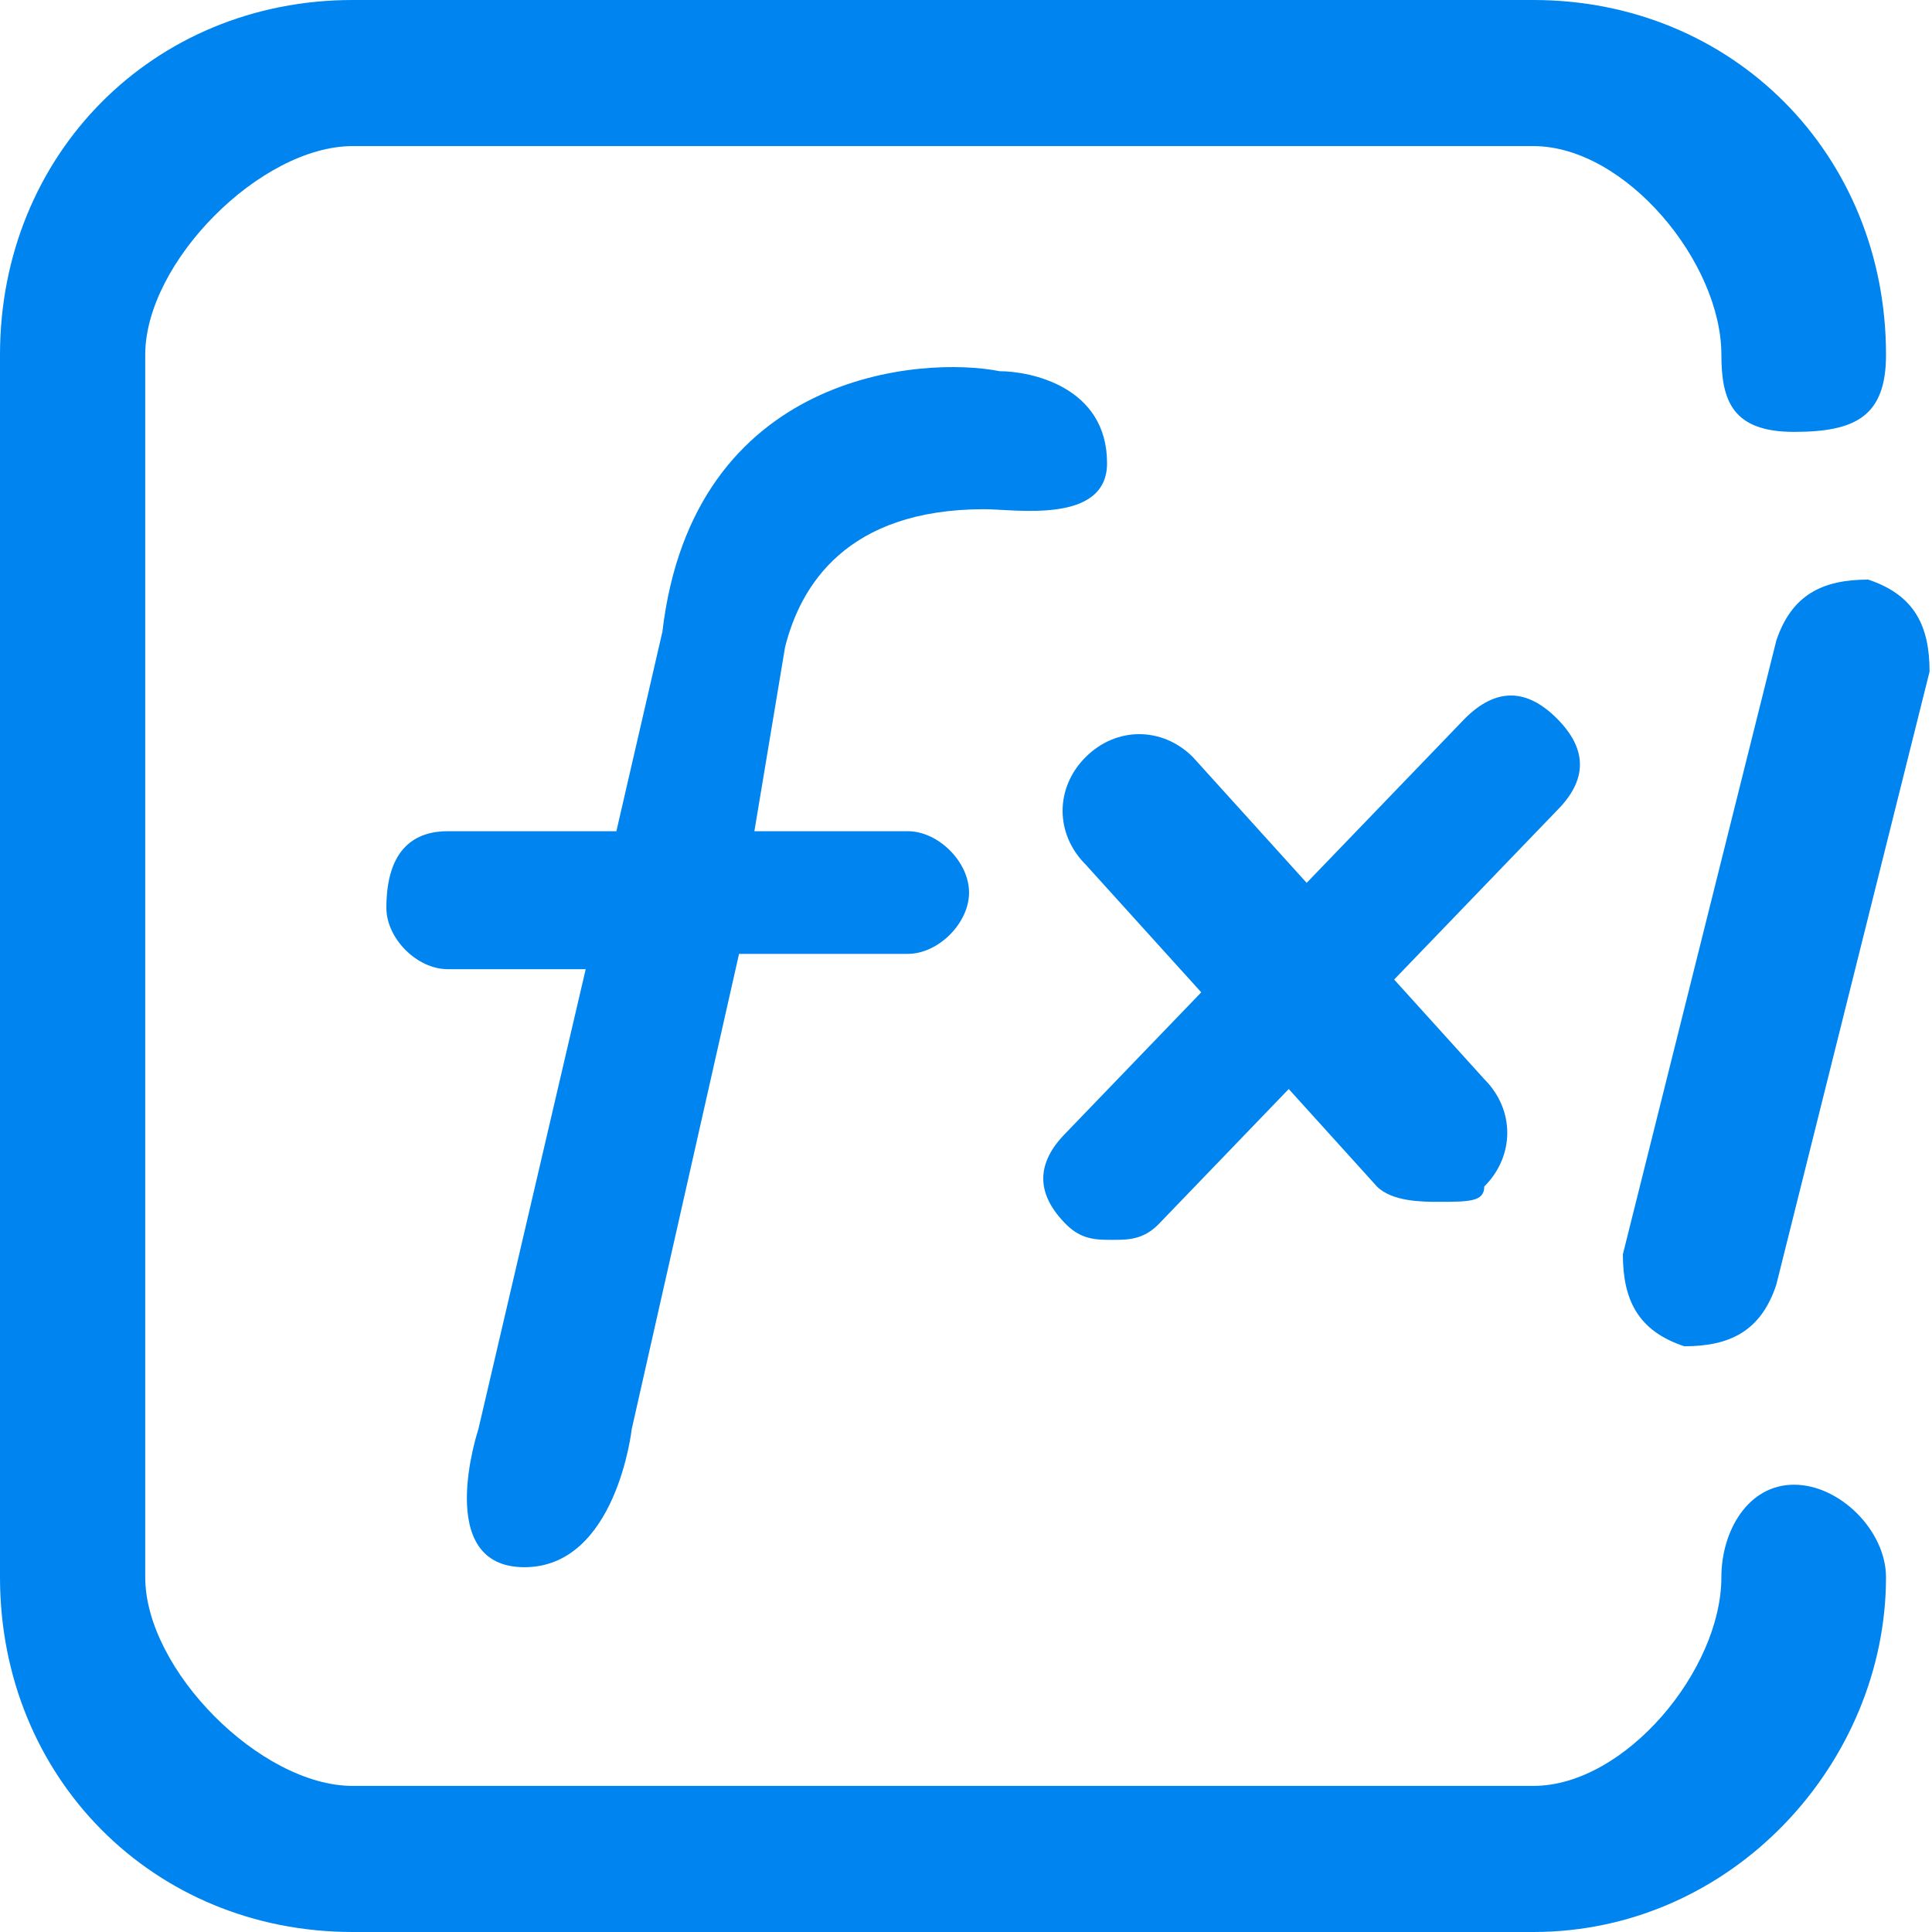 <?xml version="1.0" standalone="no"?><!DOCTYPE svg PUBLIC "-//W3C//DTD SVG 1.1//EN" "http://www.w3.org/Graphics/SVG/1.1/DTD/svg11.dtd"><svg t="1691420527524" class="icon" viewBox="0 0 1024 1024" version="1.1" xmlns="http://www.w3.org/2000/svg" p-id="36964" xmlns:xlink="http://www.w3.org/1999/xlink" width="128" height="128"><path d="M812.698 1024H186.921C81.275 1024 0 942.254 0 835.973V188.027C0 81.746 81.275 0 186.921 0h625.777C918.354 0 999.629 81.746 999.629 188.027c0 32.696-16.251 40.878-48.763 40.878-32.502 0-38.492-16.353-38.492-40.878 0-49.05-50.903-110.592-99.666-110.592H186.921c-48.763 0-109.947 61.542-109.947 110.592v647.946c0 49.05 61.184 110.592 109.947 110.592h625.777c48.763 0 99.666-61.542 99.666-110.592 0-24.525 14.111-49.05 38.502-49.05 24.371 0 48.753 24.525 48.753 49.05 0 98.099-81.265 188.027-186.921 188.027z m-50.381-387.011c-8.131 0-24.392 0-32.512-8.12L575.386 458.199c-16.251-16.251-16.251-40.632 0-56.893 16.261-16.251 40.643-16.251 56.893 0l154.419 170.67c16.251 16.251 16.251 40.632 0 56.893 0 8.12-8.131 8.12-24.392 8.12zM589.517 657.152c-8.12 0-16.251 0-24.371-8.131-16.261-16.251-16.261-32.512 0-48.763L776.438 380.826c16.261-16.251 32.512-16.251 48.763 0 16.261 16.261 16.261 32.512 0 48.763L613.908 649.021c-8.12 8.131-16.251 8.131-24.371 8.131z m-59.648-460.401c16.251 0 56.893 8.12 56.893 48.753 0 32.512-48.763 24.381-65.024 24.381-73.134 0-97.516 40.643-105.646 73.144l-16.251 97.526h81.265c16.251 0 32.512 16.251 32.512 32.512 0 16.251-16.261 32.502-32.512 32.502h-89.395l-56.893 251.935s-8.12 73.144-56.883 73.144-24.381-73.144-24.381-73.144l56.883-243.814h-73.134c-16.261 0-32.512-16.241-32.512-32.502 0-32.502 16.251-40.632 32.512-40.632h89.395l24.371-105.646c16.261-138.158 138.168-146.289 178.801-138.158z m411.546 142.95C949.555 315.341 965.816 307.2 990.198 307.2c24.381 8.131 32.512 24.381 32.512 48.763l-81.265 325.079c-8.131 24.371-24.381 32.512-48.763 32.512C868.291 705.423 860.16 689.172 860.16 664.781l81.275-325.079z" fill="#0084F0" p-id="36965"></path></svg>